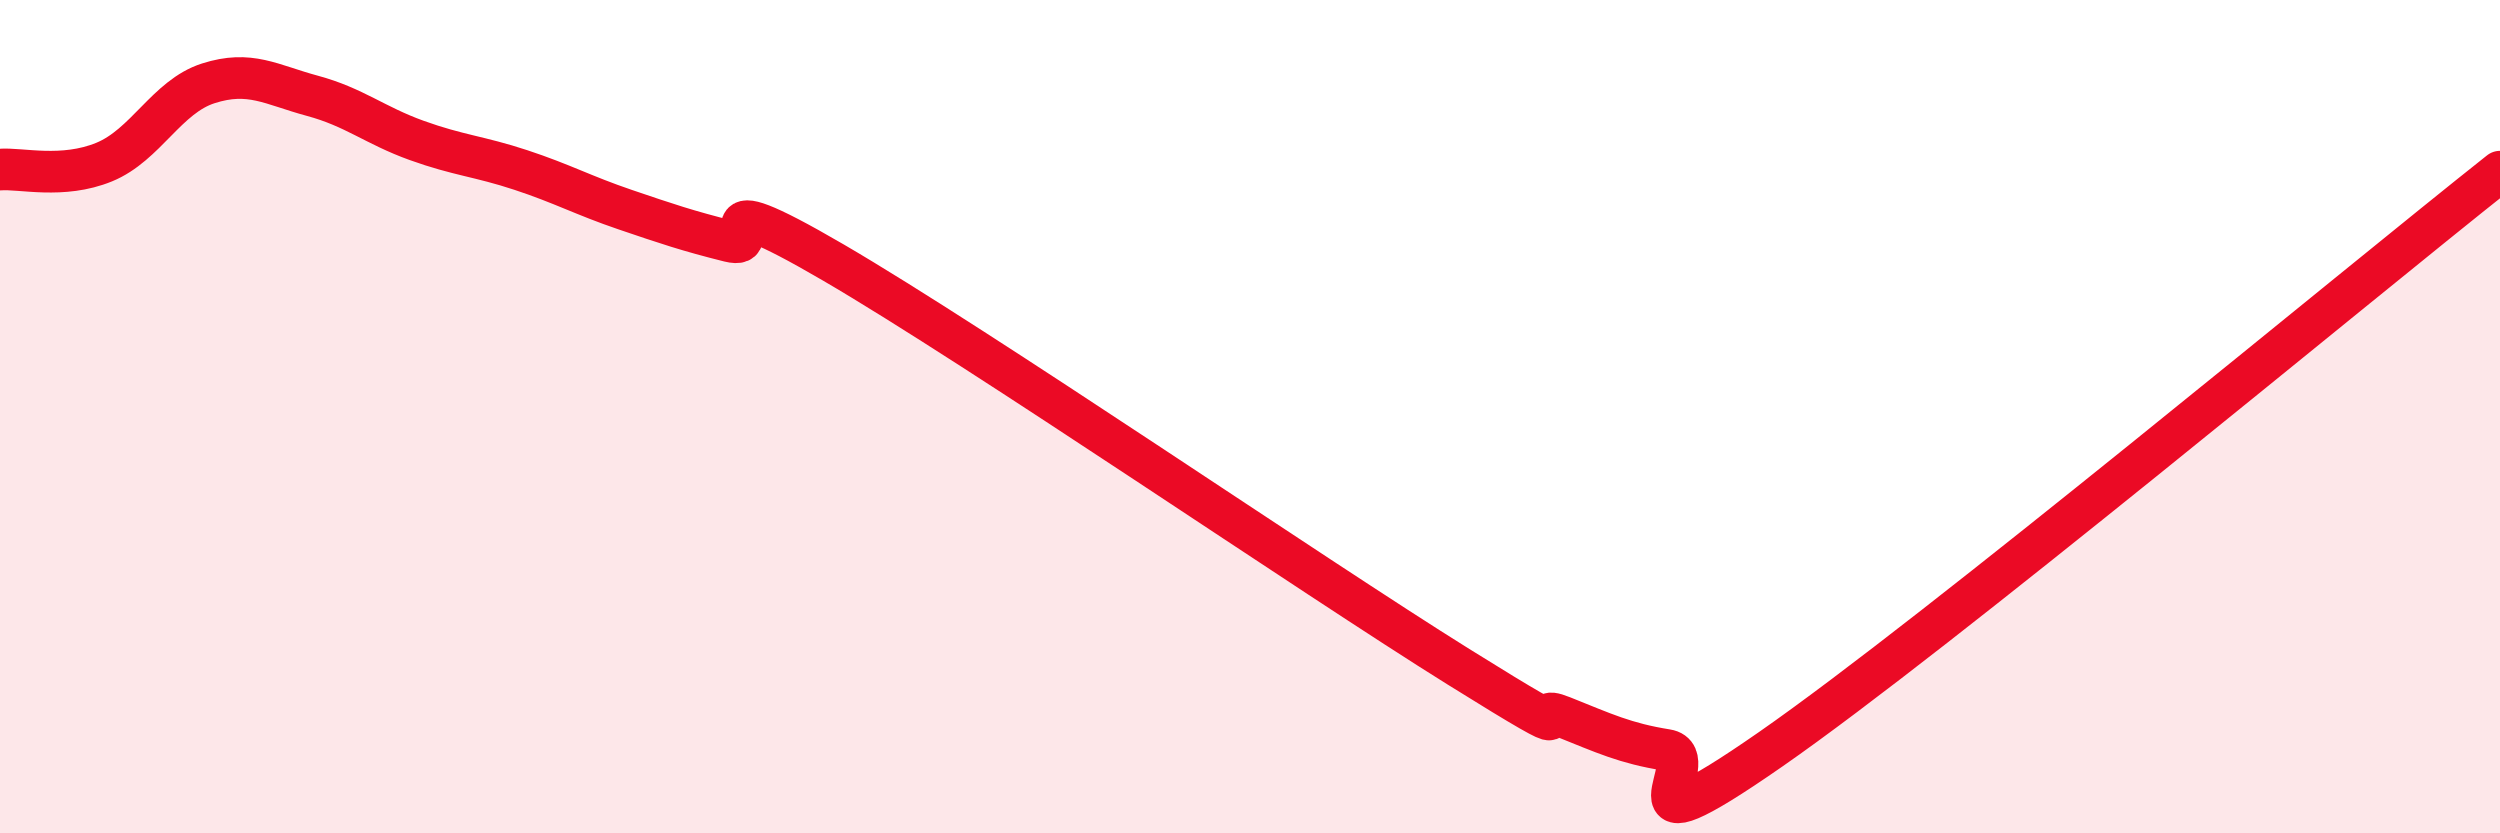 
    <svg width="60" height="20" viewBox="0 0 60 20" xmlns="http://www.w3.org/2000/svg">
      <path
        d="M 0,4.07 C 0.5,4.03 1.5,4.3 2.5,3.89 C 3.5,3.48 4,2.32 5,2 C 6,1.68 6.5,2.03 7.5,2.3 C 8.5,2.57 9,3.01 10,3.37 C 11,3.73 11.5,3.75 12.5,4.08 C 13.5,4.41 14,4.69 15,5.03 C 16,5.37 16.5,5.54 17.5,5.79 C 18.5,6.04 16.5,4.26 20,6.3 C 23.5,8.34 31.5,13.82 35,16 C 38.5,18.18 36.5,16.8 37.5,17.2 C 38.5,17.6 39,17.84 40,18 C 41,18.16 38.5,20.76 42.5,17.98 C 46.5,15.2 56.5,6.89 60,4.12L60 20L0 20Z"
        fill="#EB0A25"
        opacity="0.1"
        stroke-linecap="round"
        stroke-linejoin="round"
      />
      <path
        d="M 0,4.07 C 0.5,4.03 1.5,4.3 2.5,3.89 C 3.5,3.48 4,2.32 5,2 C 6,1.68 6.5,2.03 7.5,2.3 C 8.5,2.57 9,3.01 10,3.37 C 11,3.73 11.5,3.75 12.5,4.08 C 13.5,4.41 14,4.69 15,5.03 C 16,5.37 16.5,5.54 17.5,5.79 C 18.5,6.04 16.5,4.26 20,6.3 C 23.5,8.34 31.5,13.82 35,16 C 38.5,18.18 36.5,16.8 37.5,17.2 C 38.5,17.6 39,17.84 40,18 C 41,18.16 38.5,20.76 42.5,17.98 C 46.5,15.2 56.5,6.89 60,4.12"
        stroke="#EB0A25"
        stroke-width="1"
        fill="none"
        stroke-linecap="round"
        stroke-linejoin="round"
      />
    </svg>
  